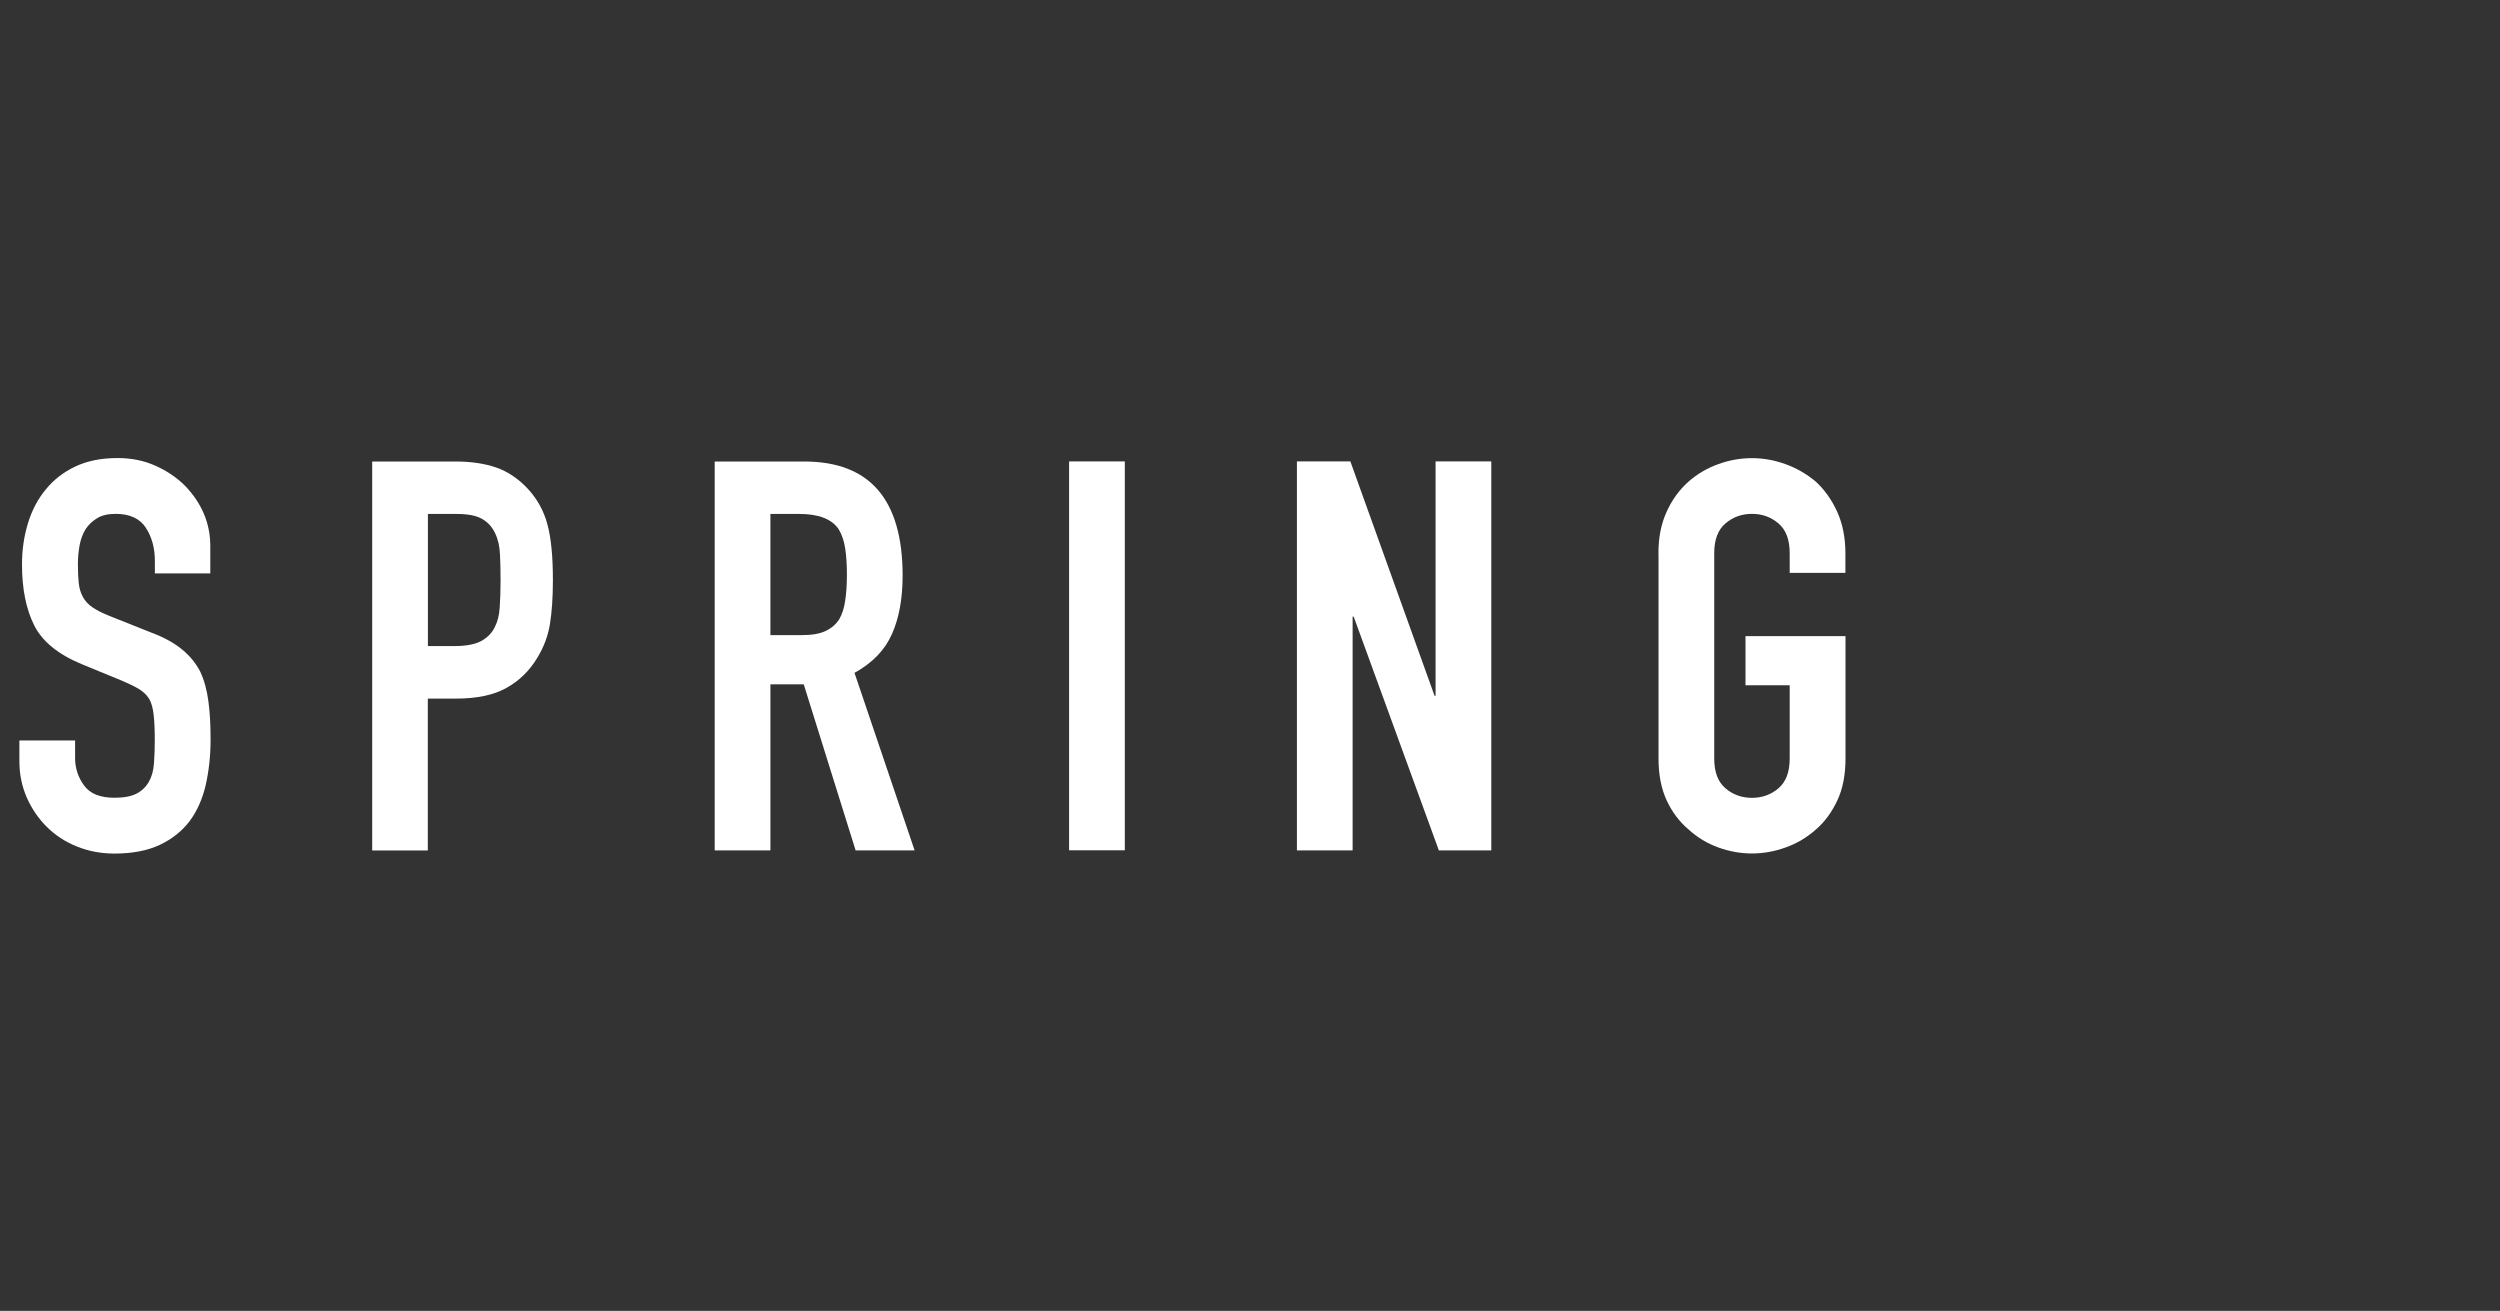 <?xml version="1.0" encoding="UTF-8"?> <svg xmlns="http://www.w3.org/2000/svg" id="Layer_1" width="267" height="140" viewBox="0 0 267 140"><rect x="0" y="0" width="267" height="140" fill="#333333" stroke="none"/><defs><style> .cls-1 { fill: #fff; } </style></defs><path class="cls-1" d="M22.49,61.24h-5.95v-1.34c0-1.36-.32-2.54-.96-3.53-.64-.99-1.72-1.49-3.24-1.49-.82,0-1.48.16-1.98.47-.5.31-.92.7-1.22,1.17-.31.5-.52,1.08-.64,1.72-.12.64-.18,1.31-.18,2.01,0,.82.03,1.5.09,2.04.06.55.21,1.03.44,1.46.23.43.57.8,1.02,1.11.45.31,1.06.62,1.84.93l4.55,1.81c1.32.5,2.39,1.1,3.21,1.78.82.68,1.46,1.47,1.92,2.36.43.93.72,2,.87,3.18.16,1.19.23,2.54.23,4.05,0,1.75-.18,3.37-.52,4.87-.35,1.5-.92,2.77-1.69,3.82-.82,1.09-1.89,1.94-3.21,2.57-1.32.62-2.94.93-4.84.93-1.44,0-2.78-.25-4.03-.76-1.25-.5-2.32-1.21-3.21-2.1-.9-.89-1.6-1.93-2.13-3.12-.52-1.19-.79-2.48-.79-3.88v-2.22h5.95v1.87c0,1.09.32,2.07.96,2.94.64.88,1.72,1.31,3.24,1.31,1.01,0,1.8-.15,2.36-.44.56-.29,1-.71,1.31-1.25.31-.54.5-1.2.55-1.95.06-.76.09-1.6.09-2.54,0-1.09-.04-1.98-.12-2.68-.08-.7-.23-1.26-.47-1.69-.27-.43-.64-.78-1.08-1.05-.45-.27-1.04-.56-1.78-.88l-4.26-1.75c-2.57-1.05-4.29-2.44-5.16-4.17-.87-1.73-1.31-3.9-1.31-6.5,0-1.56.21-3.03.64-4.43.43-1.4,1.07-2.61,1.92-3.62.82-1.01,1.86-1.82,3.12-2.42,1.26-.6,2.77-.91,4.52-.91,1.48,0,2.83.27,4.05.82,1.22.54,2.28,1.26,3.18,2.16,1.79,1.87,2.68,4.01,2.68,6.42v2.92Z"></path><path class="cls-1" d="M39.75,90.82v-41.53h8.92c1.63,0,3.07.21,4.32.64,1.24.43,2.37,1.19,3.38,2.27,1.01,1.09,1.71,2.36,2.1,3.82.39,1.46.58,3.43.58,5.92,0,1.87-.11,3.44-.32,4.73-.21,1.28-.67,2.49-1.37,3.62-.82,1.36-1.91,2.42-3.27,3.18-1.36.76-3.15,1.14-5.37,1.14h-3.03v16.22h-5.95ZM45.7,54.88v14.12h2.86c1.21,0,2.14-.18,2.8-.52.66-.35,1.15-.84,1.46-1.46.31-.58.5-1.3.55-2.16.06-.86.09-1.81.09-2.86,0-.97-.02-1.9-.06-2.77-.04-.88-.21-1.64-.53-2.3-.31-.66-.78-1.17-1.4-1.52-.62-.35-1.52-.52-2.68-.52h-3.09Z"></path><path class="cls-1" d="M76.33,90.82v-41.53h9.57c7,0,10.5,4.06,10.5,12.19,0,2.45-.38,4.53-1.14,6.24-.76,1.71-2.09,3.09-4,4.14l6.42,18.96h-6.3l-5.54-17.73h-3.56v17.73h-5.95ZM82.28,54.88v12.95h3.38c1.05,0,1.89-.14,2.51-.44.62-.29,1.11-.71,1.46-1.25.31-.54.53-1.21.64-2.01.12-.8.18-1.72.18-2.77s-.06-1.97-.18-2.77c-.12-.8-.35-1.49-.7-2.07-.74-1.09-2.14-1.63-4.2-1.63h-3.09Z"></path><rect class="cls-1" x="114.18" y="49.28" width="5.95" height="41.53"></rect><polygon class="cls-1" points="153.32 49.28 153.32 74.31 153.21 74.31 144.22 49.28 138.51 49.28 138.51 90.82 144.46 90.82 144.46 65.85 144.57 65.85 153.67 90.82 159.27 90.82 159.27 49.28 153.32 49.28"></polygon><path class="cls-1" d="M177.12,59.08c0-1.67.29-3.15.88-4.43.58-1.28,1.36-2.35,2.33-3.21.93-.82,1.99-1.44,3.18-1.87,1.19-.43,2.38-.64,3.59-.64s2.4.21,3.59.64c1.19.43,2.26,1.05,3.24,1.87.93.86,1.69,1.92,2.28,3.21.58,1.28.88,2.76.88,4.43v2.1h-5.95v-2.1c0-1.44-.4-2.5-1.2-3.18-.8-.68-1.74-1.02-2.83-1.02s-2.03.34-2.83,1.02c-.8.68-1.2,1.74-1.2,3.18v21.93c0,1.44.4,2.5,1.2,3.18s1.74,1.02,2.83,1.02,2.03-.34,2.83-1.02,1.2-1.74,1.2-3.18v-7.82h-4.72v-5.25h10.68v13.07c0,1.75-.29,3.25-.88,4.49-.58,1.24-1.34,2.28-2.28,3.09-.97.86-2.05,1.5-3.24,1.92-1.19.43-2.38.64-3.59.64s-2.4-.21-3.59-.64c-1.19-.43-2.25-1.07-3.18-1.92-.97-.82-1.75-1.85-2.33-3.09-.58-1.24-.88-2.74-.88-4.49v-21.93Z"></path></svg> 